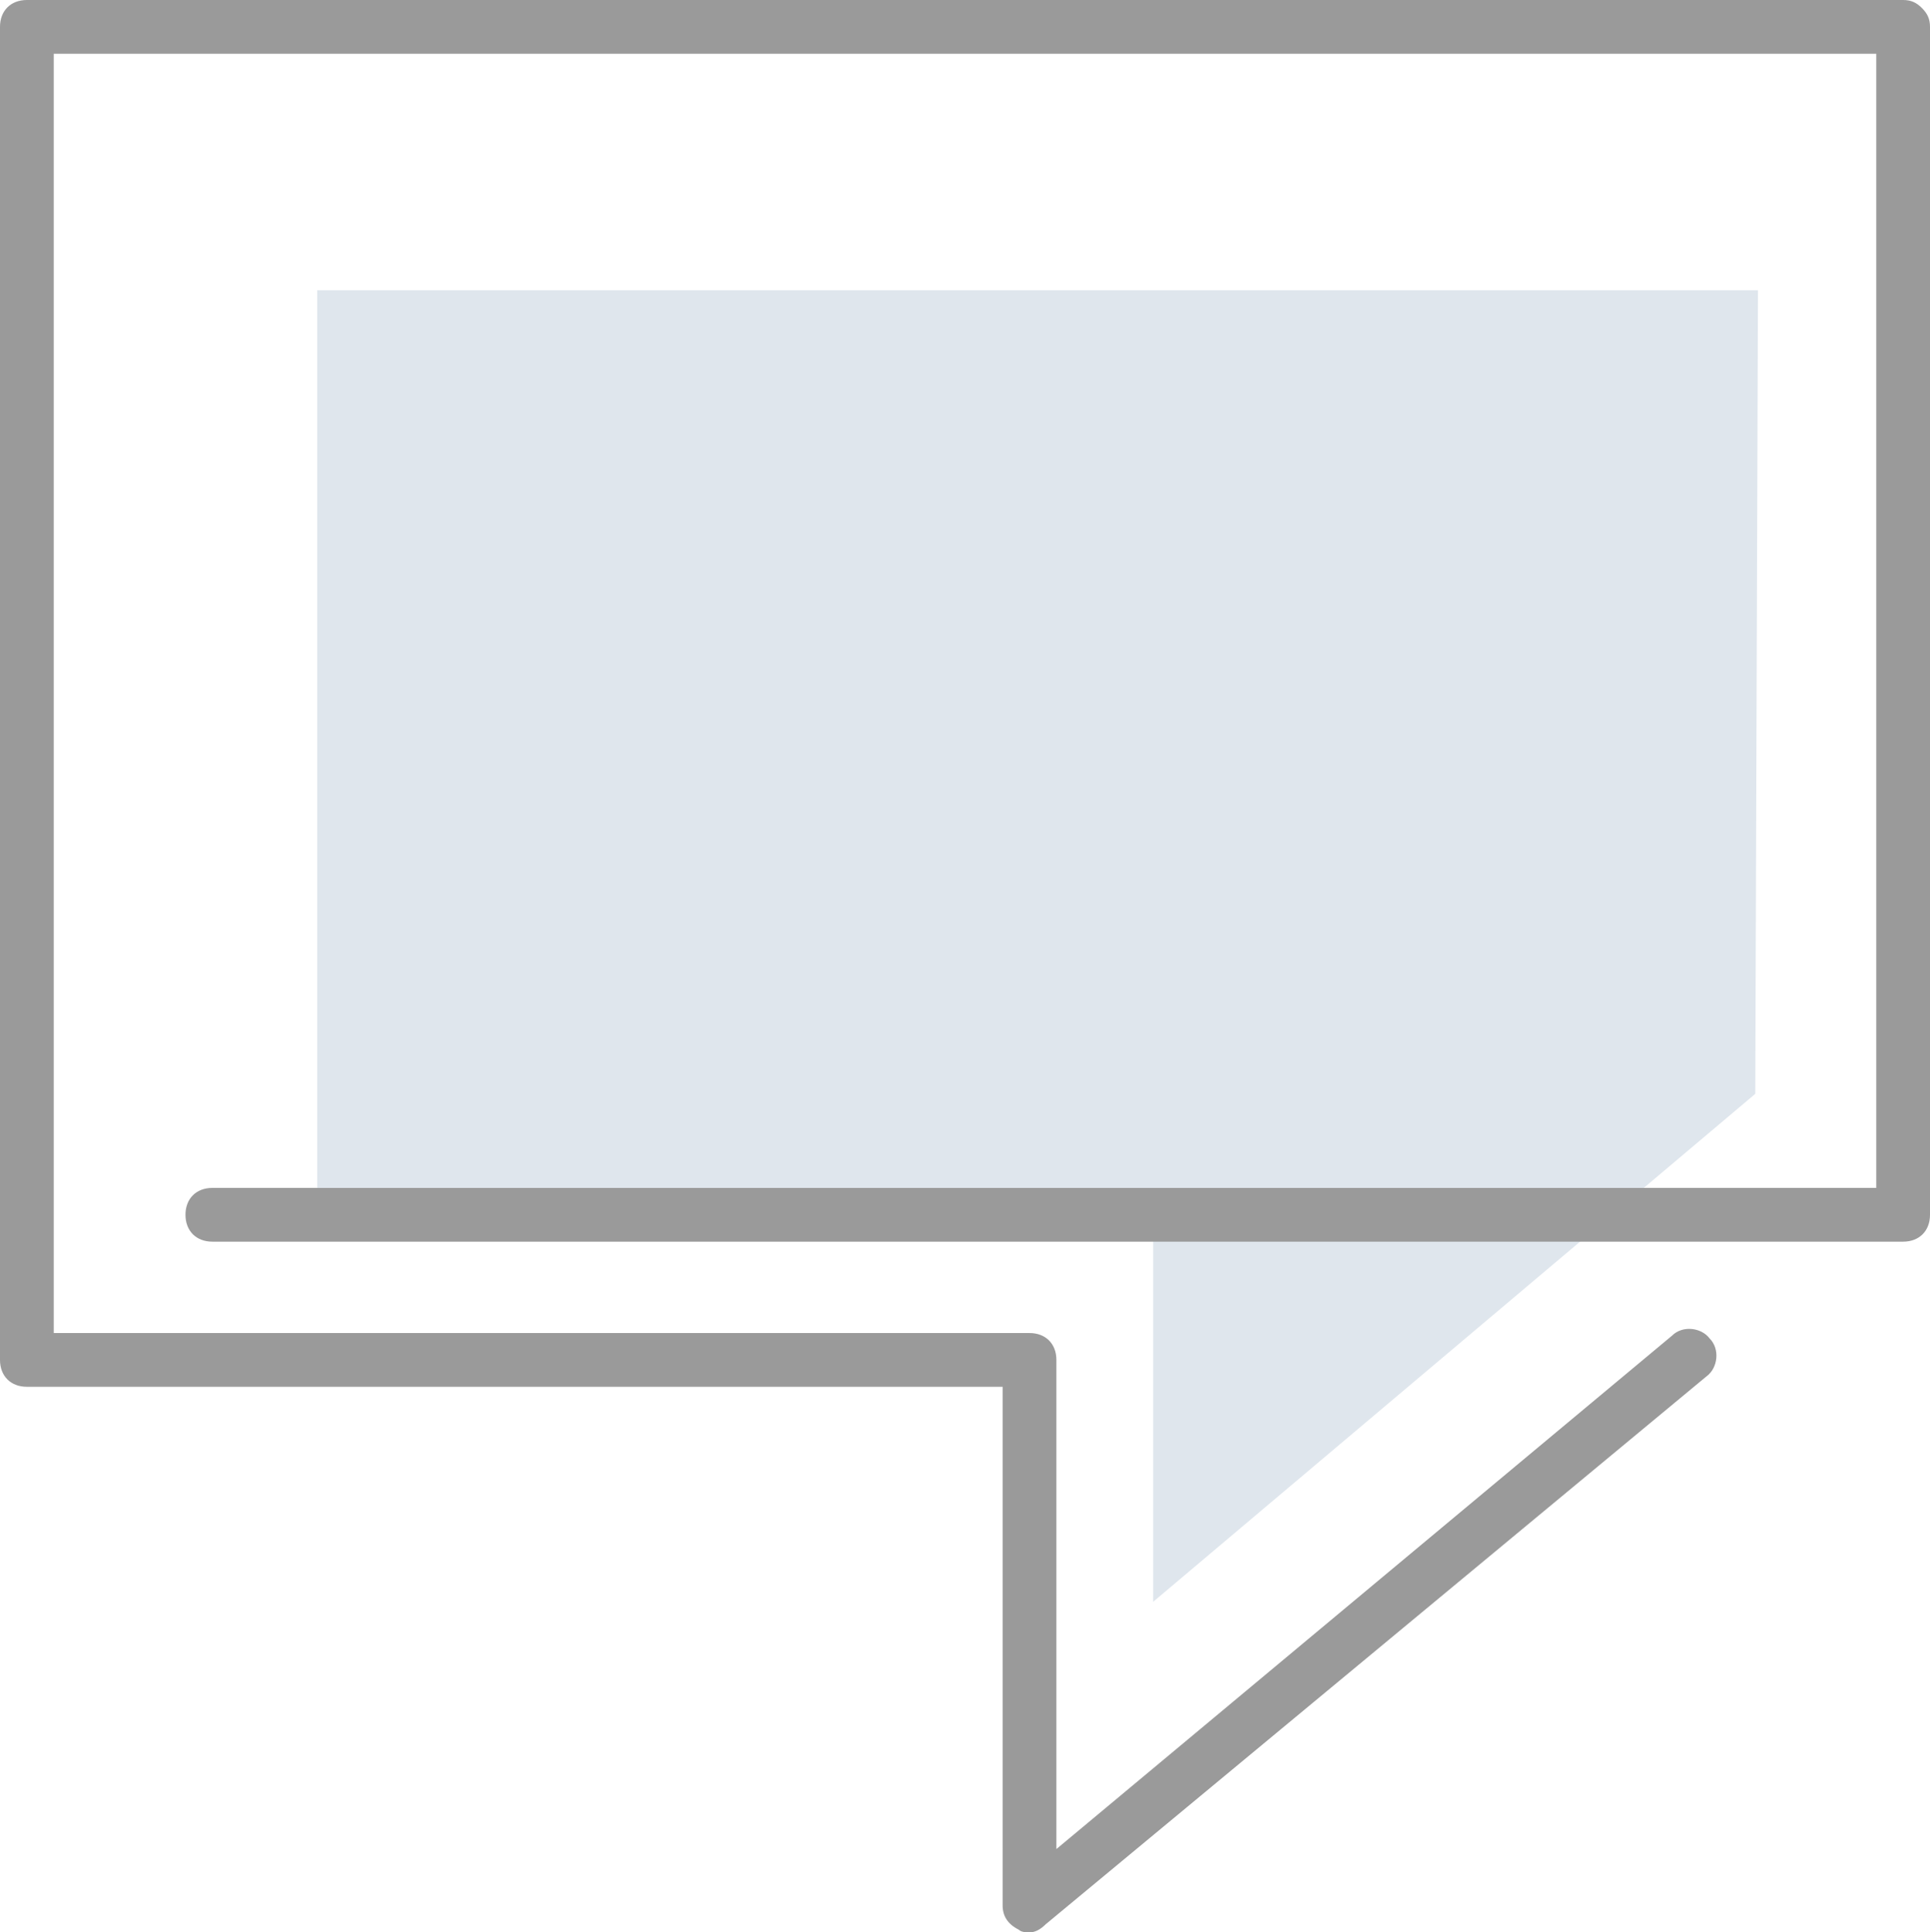 <svg xmlns="http://www.w3.org/2000/svg" viewBox="0 0 71.8 71.9"><path fill="#dfe6ed" d="M65.3 40.7L42.9 59.6V45.5H11.8V10.8h53.6z"/><path d="M38.3 71.9c-.1 0-.3 0-.4-.1-.4-.2-.6-.5-.6-.9V51.6H1c-.6 0-1-.4-1-1V1c0-.6.4-1 1-1h69.8c.3 0 .5.1.7.3.2.2.3.4.3.7v44.2c0 .6-.4 1-1 1H7.9c-.6 0-1-.4-1-1s.4-1 1-1h61.9V2H2v47.6h36.3c.6 0 1 .4 1 1v18.2l22.9-19.1c.4-.4 1.1-.3 1.4.1.4.4.3 1.1-.1 1.4L38.9 71.6c-.2.2-.4.3-.6.3z" fill="#9a9a9a"/></svg>